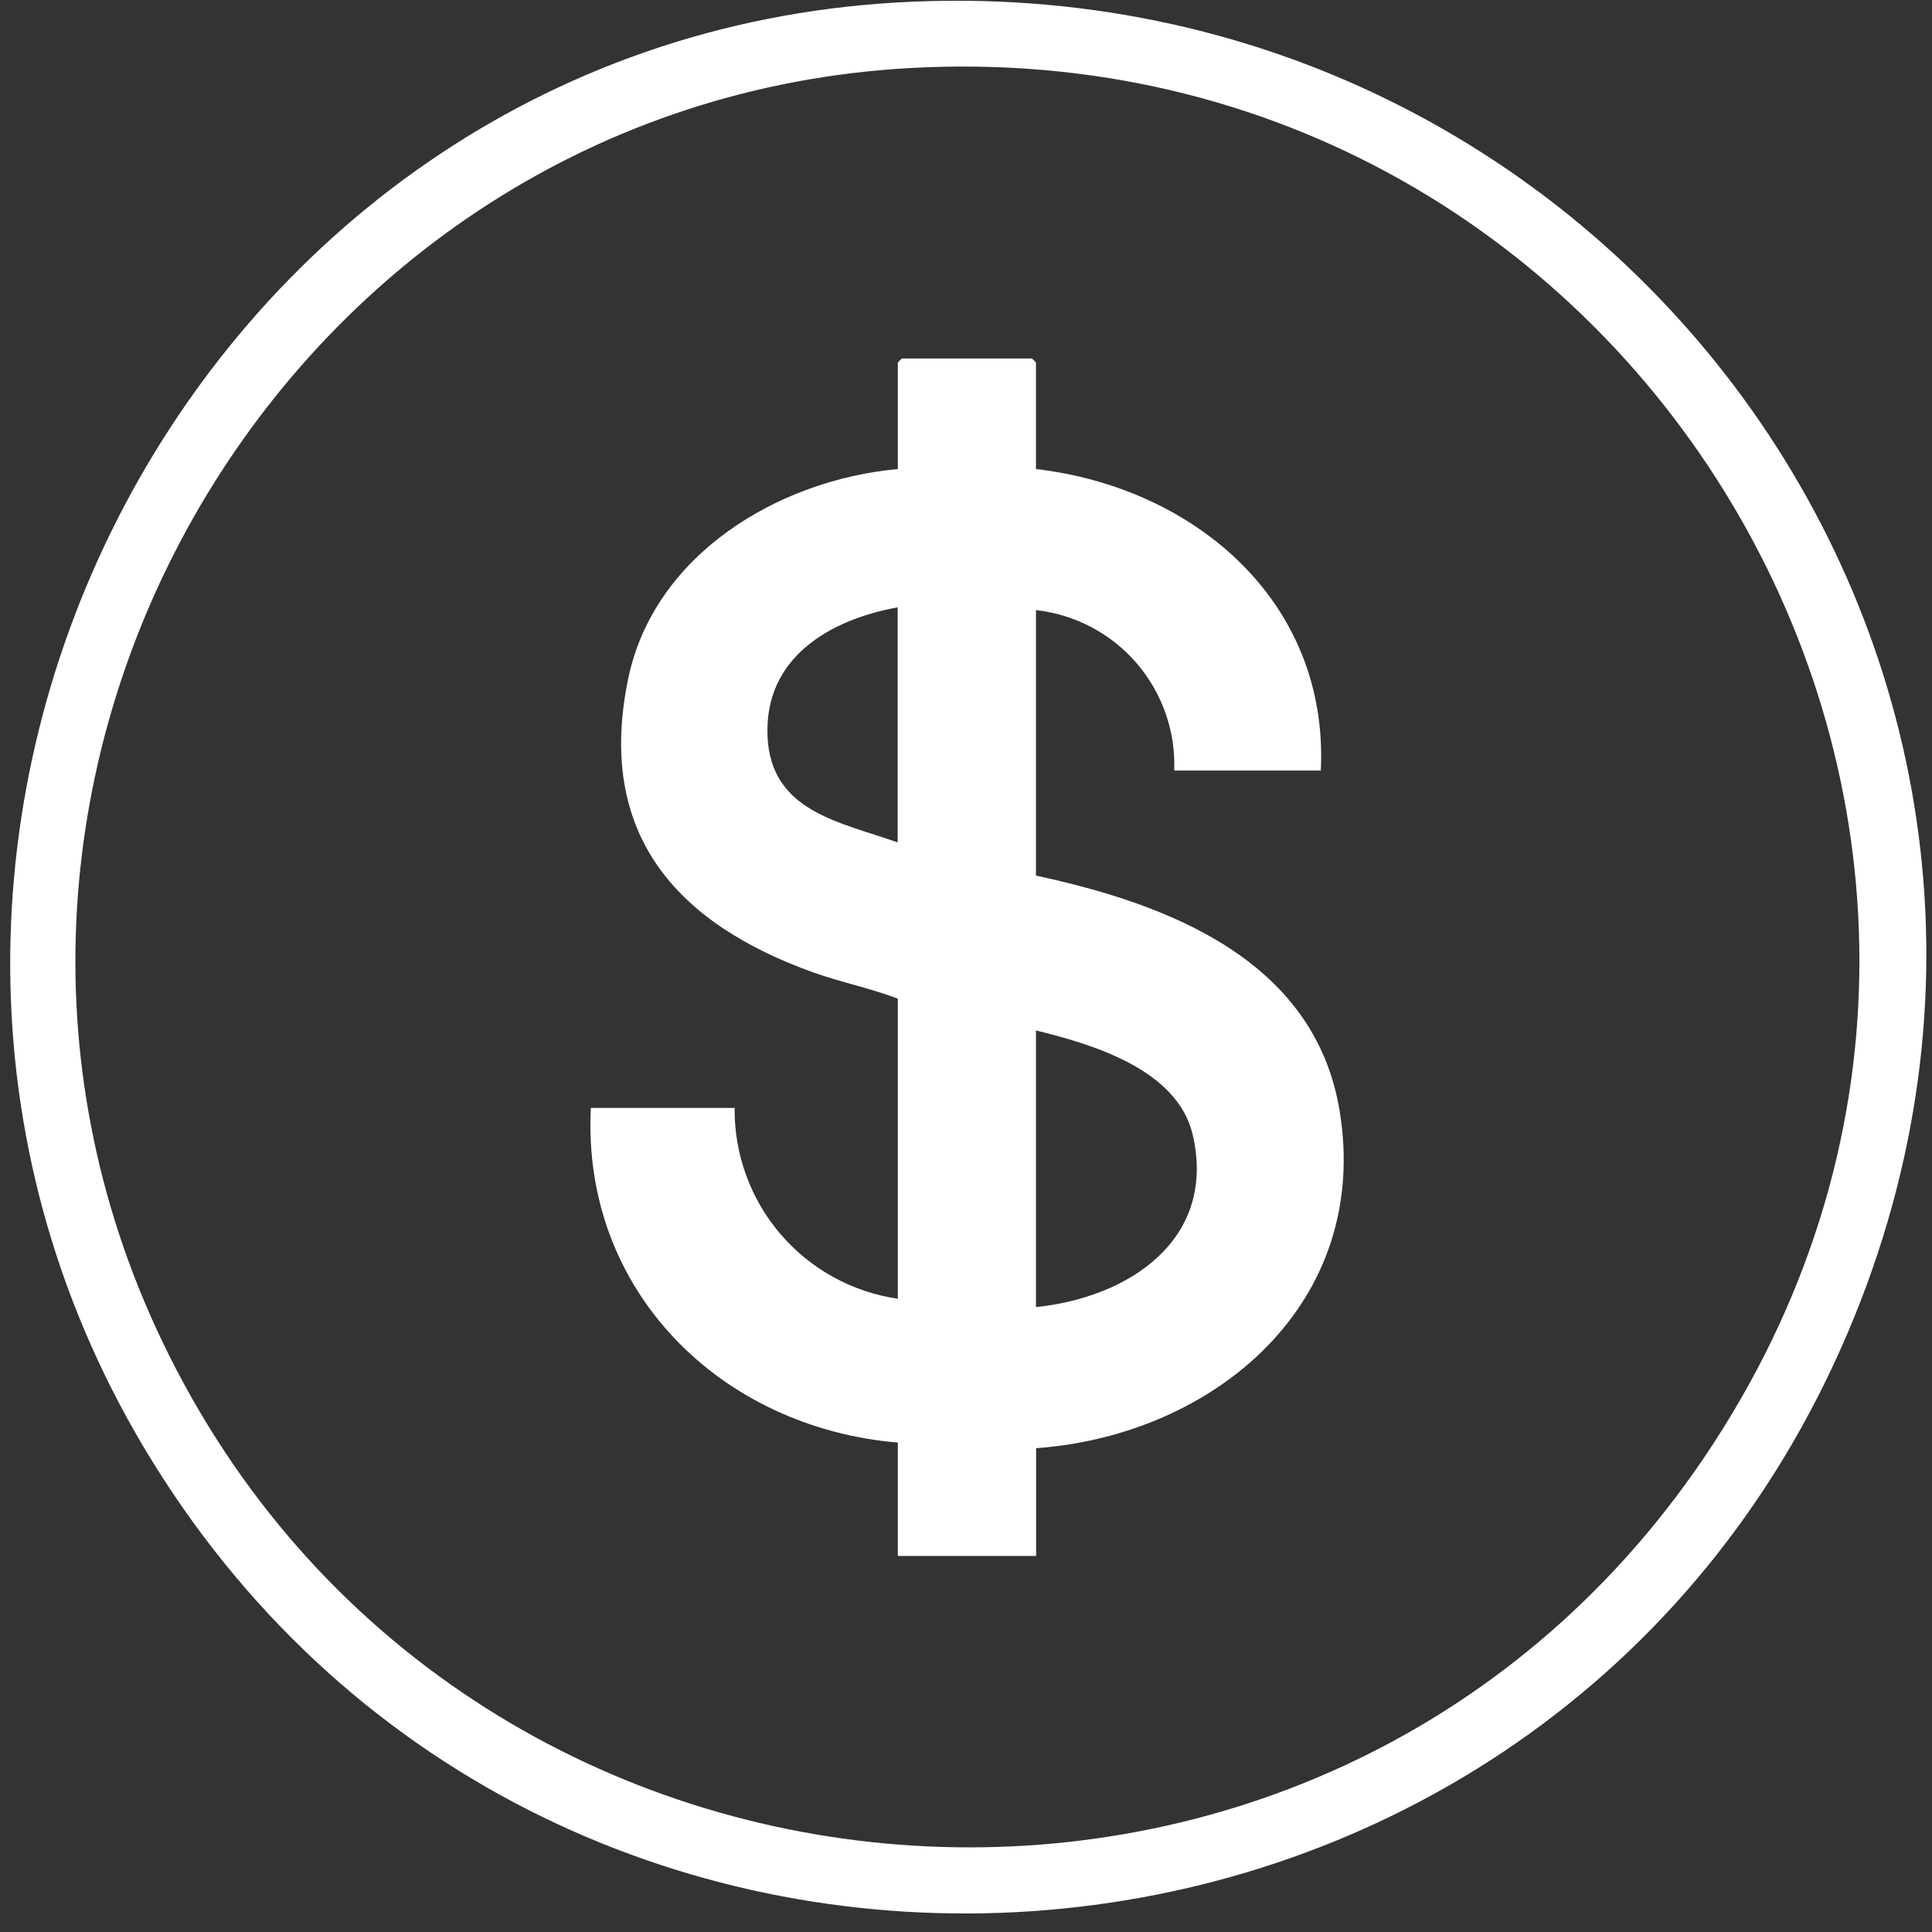<?xml version="1.0" encoding="UTF-8"?> <svg xmlns="http://www.w3.org/2000/svg" width="95" height="95" viewBox="0 0 95 95" fill="none"><rect x="0" y="0" width="95" height="95" fill="#333333" stroke="none"/><path d="M44.112 0.121C9.092 2.14 -10.952 42.045 7.501 71.875C27.321 103.913 75.257 100.648 90.538 66.266C105.136 33.421 79.586 -1.923 44.112 0.121ZM83.768 71.709C64.82 99.66 22.536 96.333 7.983 65.967C-5.339 38.167 14.013 5.094 44.683 3.349C80.963 1.285 104.3 41.42 83.768 71.709Z" fill="white"></path><path d="M50.94 43.055V30C52.859 30.214 54.627 31.146 55.888 32.609C57.149 34.072 57.811 35.958 57.74 37.888H64.947C65.347 29.575 58.726 23.967 50.94 23.064V17.828C50.88 17.755 50.813 17.688 50.74 17.628H44.348C44.275 17.688 44.208 17.755 44.148 17.828V23.064C38.264 23.603 32.148 27.264 30.884 33.395C29.322 40.995 33.232 45.395 39.998 47.818C41.366 48.307 42.823 48.597 44.148 49.107V63.862C41.901 63.534 39.85 62.403 38.374 60.677C36.898 58.952 36.099 56.749 36.124 54.479H29.053C28.599 63.479 35.437 70.199 44.148 70.934V76.51H50.948V71.21C59.757 70.571 67.441 64.048 65.867 54.591C64.626 47.184 57.419 44.446 50.94 43.055ZM44.14 41.423C41.286 40.413 37.894 39.903 37.74 36.195C37.584 32.352 40.765 30.479 44.14 29.864V41.423ZM50.94 64.27V50.67C53.758 51.356 57.91 52.602 58.651 55.81C59.839 60.958 55.482 63.813 50.94 64.27Z" fill="white"></path></svg> 